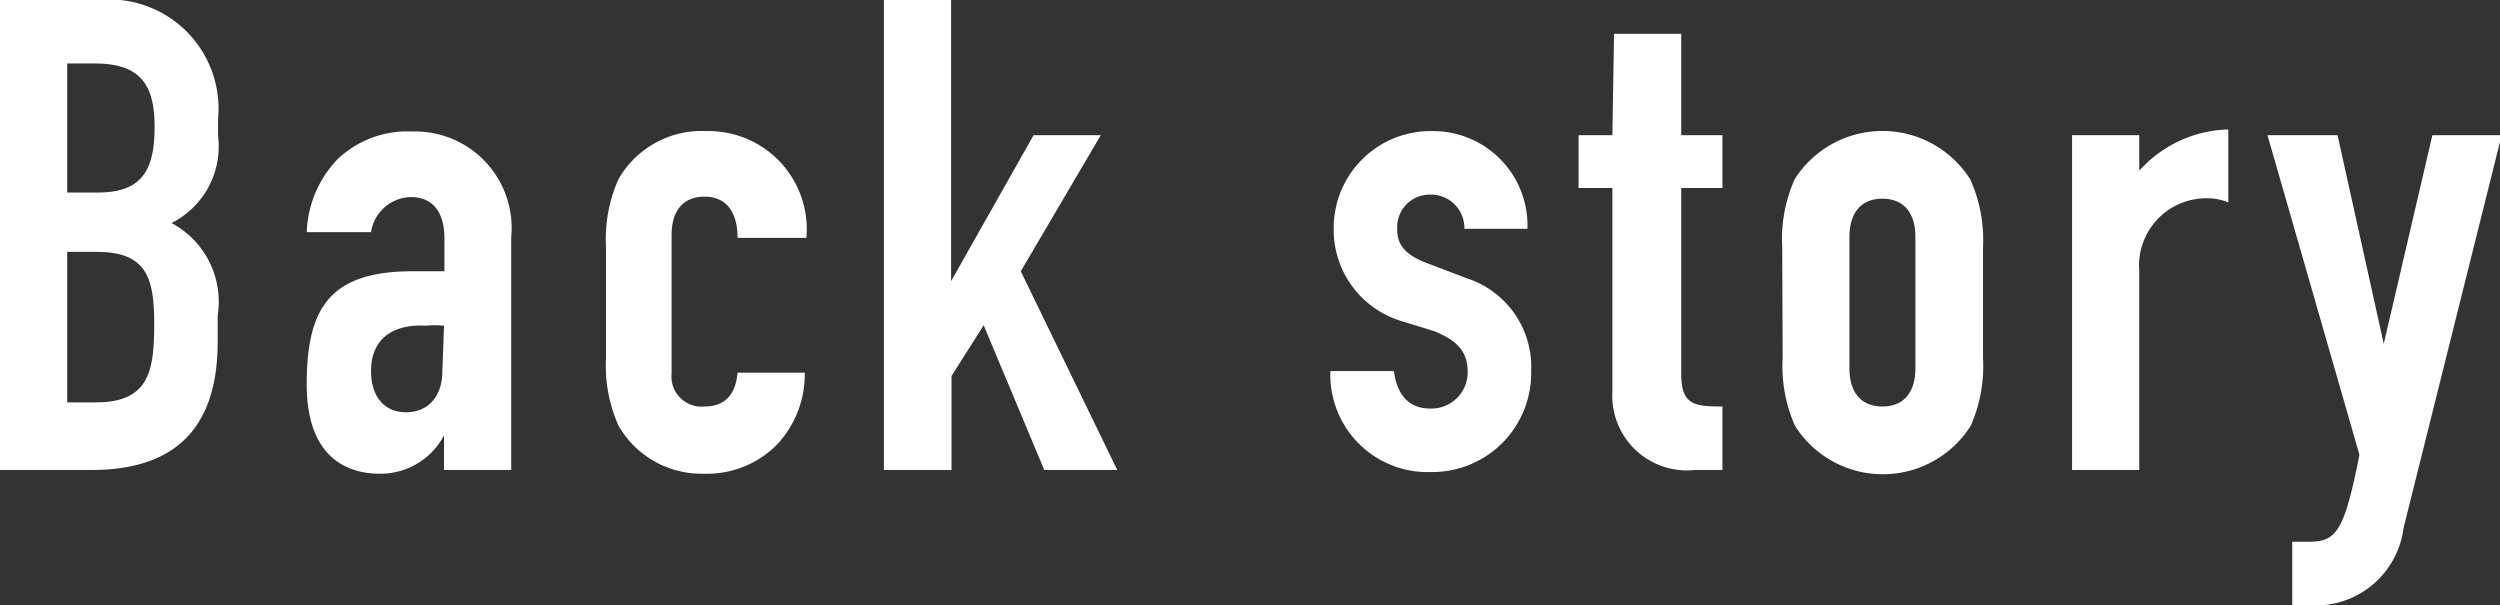 <svg xmlns="http://www.w3.org/2000/svg" width="60.64" height="14.68" viewBox="0 0 60.64 14.68"><rect x="0" y="0" width="60.64" height="14.68" fill="#333333" stroke="none"/><defs><style>.cls-1{fill:#fff;}</style></defs><title>label-back_story-white</title><g id="レイヤー_2" data-name="レイヤー 2"><g id="Labo"><path class="cls-1" d="M0,0H2.39a2.65,2.65,0,0,1,2.9,2.88V3.3A2.08,2.08,0,0,1,4.16,5.41,2.16,2.16,0,0,1,5.28,7.65v.64c0,2-.94,3.11-3.06,3.11H0ZM1.63,4.67h.74c1.09,0,1.38-.56,1.38-1.6S3.38,1.54,2.3,1.54H1.63Zm0,5.09h.7c1.31,0,1.41-.8,1.41-1.92S3.54,6.11,2.35,6.11H1.63Z"/><path class="cls-1" d="M10.77,10.56h0a1.74,1.74,0,0,1-1.57.93c-.75,0-1.76-.37-1.76-2.16S7.94,6.58,10,6.58c.22,0,.45,0,.78,0V5.78c0-.54-.21-1-.82-1A1,1,0,0,0,9,5.63H7.44a2.69,2.69,0,0,1,.74-1.76A2.45,2.45,0,0,1,10,3.19,2.34,2.34,0,0,1,12.4,5.75V11.4H10.77Zm0-2.66a2.4,2.4,0,0,0-.45,0C9.62,7.86,9,8.15,9,9c0,.62.32,1,.85,1s.88-.38.88-1Z"/><path class="cls-1" d="M16.29,9.06a.73.73,0,0,0,.8.8c.62,0,.77-.46.8-.82h1.63a2.49,2.49,0,0,1-.66,1.73,2.38,2.38,0,0,1-1.78.72A2.32,2.32,0,0,1,15,10.32a3.57,3.57,0,0,1-.3-1.65V6A3.57,3.57,0,0,1,15,4.35a2.32,2.32,0,0,1,2.13-1.17,2.38,2.38,0,0,1,2.43,2.59H17.89c0-.66-.3-1-.8-1s-.8.32-.8.93Z"/><path class="cls-1" d="M21.44,0h1.63V6.82h0l2-3.54h1.63l-1.94,3.3,2.34,4.82H25.33L23.86,7.89l-.78,1.23V11.4H21.44Z"/><path class="cls-1" d="M35.52,5.55a.81.81,0,0,0-.83-.83.79.79,0,0,0-.8.82c0,.3.08.59.69.83l1,.38A2.26,2.26,0,0,1,37.14,9a2.4,2.4,0,0,1-2.43,2.45A2.36,2.36,0,0,1,32.27,9h1.54c.06.45.27.91.88.91a.88.88,0,0,0,.91-.88c0-.45-.19-.75-.82-1L34,7.79a2.31,2.31,0,0,1-1.65-2.24,2.35,2.35,0,0,1,2.4-2.37,2.29,2.29,0,0,1,2.3,2.37Z"/><path class="cls-1" d="M39.15.82h1.63V3.28h1V4.56h-1v4.5c0,.75.29.8,1,.8V11.4h-.67a1.81,1.81,0,0,1-2-1.9V4.56h-.82V3.28h.82Z"/><path class="cls-1" d="M43.23,6a3.57,3.57,0,0,1,.3-1.65,2.52,2.52,0,0,1,4.26,0A3.57,3.57,0,0,1,48.1,6V8.68a3.57,3.57,0,0,1-.3,1.65,2.52,2.52,0,0,1-4.26,0,3.57,3.57,0,0,1-.3-1.65Zm1.63,2.93c0,.61.3.93.8.93s.8-.32.8-.93V5.75c0-.61-.3-.93-.8-.93s-.8.32-.8.93Z"/><path class="cls-1" d="M50.26,3.28h1.63v.86a3,3,0,0,1,2.16-1V4.91a1.31,1.31,0,0,0-.5-.1,1.63,1.63,0,0,0-1.66,1.76V11.4H50.26Z"/><path class="cls-1" d="M56.7,3.28l1.12,5.06h0L59,3.28h1.68L58.3,12.81A2.15,2.15,0,0,1,56,14.68H55.6V13.14H56c.66,0,.86-.22,1.23-2.11L55,3.28Z"/></g></g></svg>